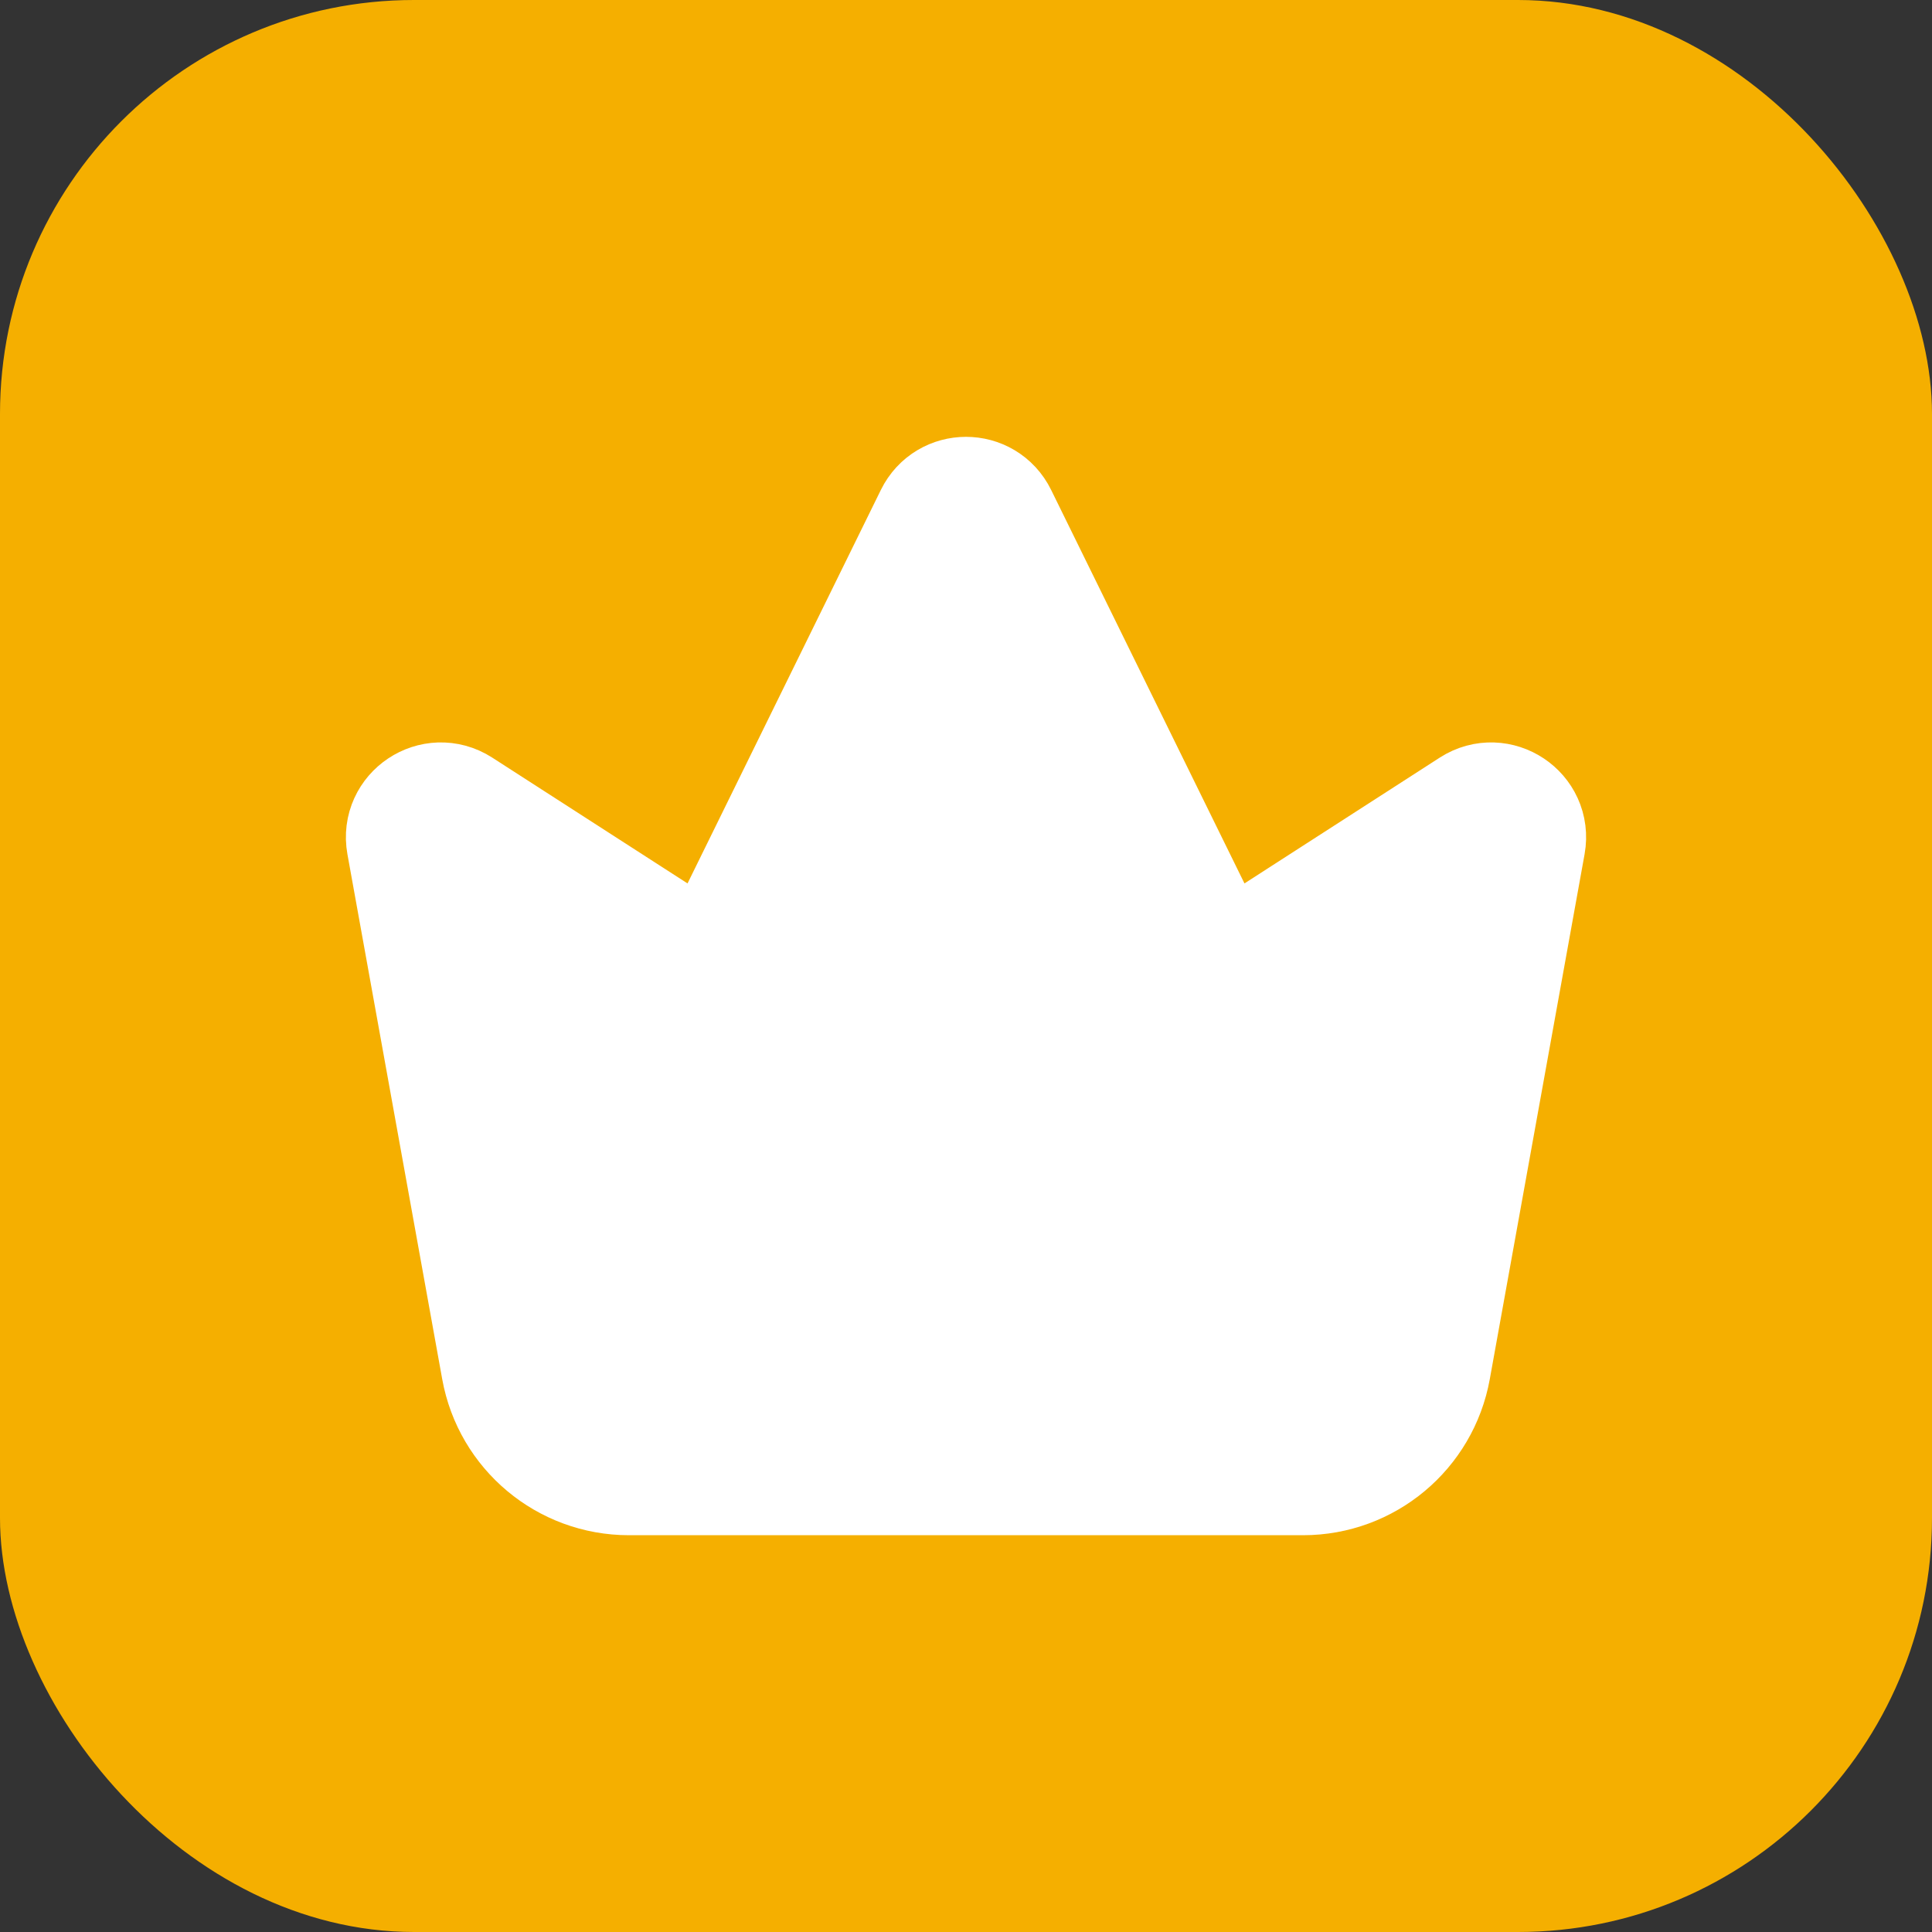 <svg width="28" height="28" viewBox="0 0 28 28" fill="none" xmlns="http://www.w3.org/2000/svg">
<rect x="0" y="0" width="28" height="28" fill="#333333" stroke="none"/>
<rect width="28" height="28" rx="6" fill="#F5AF00"/>
<path d="M7.311 19.826L5.937 12.217C5.866 11.823 6.3 11.534 6.637 11.75L10.333 14.131L13.589 7.504C13.757 7.162 14.243 7.162 14.411 7.504L17.667 14.131L21.363 11.75C21.7 11.534 22.134 11.823 22.063 12.217L20.689 19.826C20.531 20.698 19.772 21.333 18.885 21.333H9.115C8.228 21.333 7.469 20.698 7.311 19.826Z" fill="white" stroke="white" stroke-width="1.833"/>
</svg>
